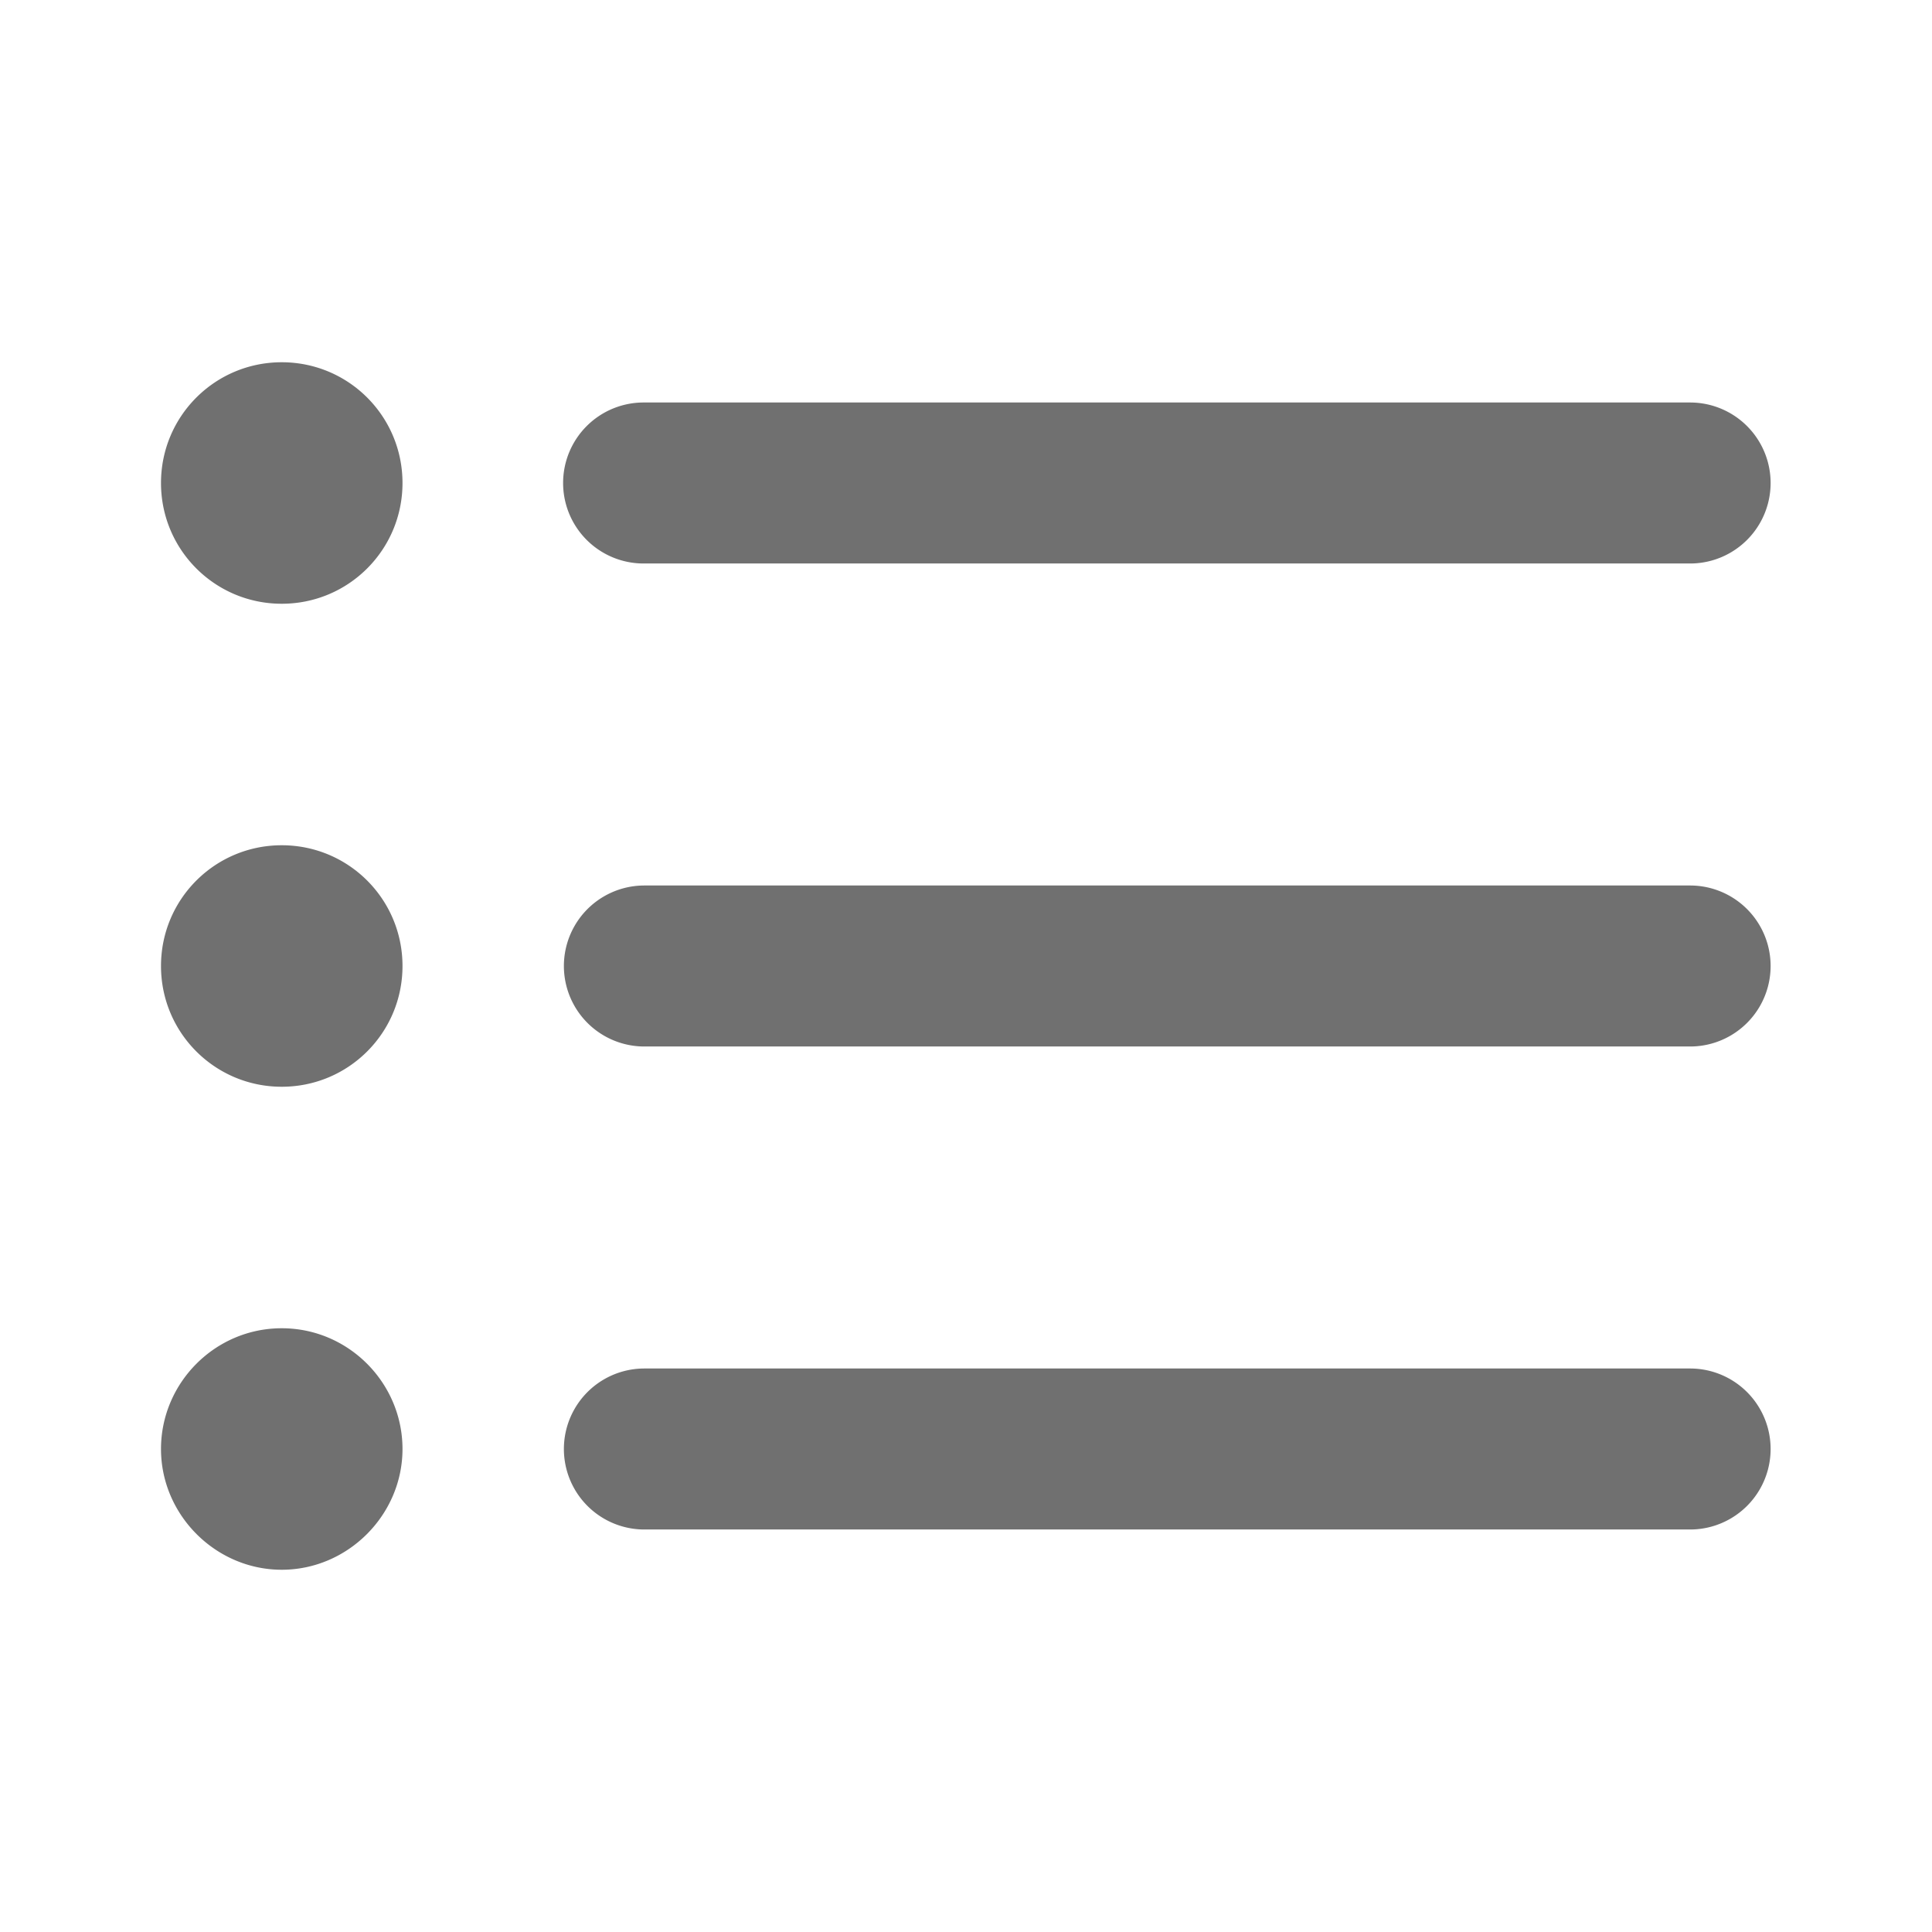 <svg t="1663408941524" class="icon" viewBox="0 0 1024 1024" version="1.1" xmlns="http://www.w3.org/2000/svg" p-id="5661" width="24" height="24"><path d="M149.333 704c35.413 0 64 29.013 64 64s-29.013 64-64 64S85.333 802.987 85.333 768s28.587-64 64-64zM896 725.333a42.667 42.667 0 0 1 0 85.333H341.333a42.667 42.667 0 0 1 0-85.333zM149.333 448c35.413 0 64 28.587 64 64s-28.587 64-64 64S85.333 547.413 85.333 512s28.587-64 64-64zM896 469.333a42.667 42.667 0 0 1 0 85.333H341.333a42.667 42.667 0 0 1 0-85.333zM149.333 192C184.747 192 213.333 220.587 213.333 256s-28.587 64-64 64S85.333 291.413 85.333 256s28.587-64 64-64zM896 213.333a42.667 42.667 0 0 1 0 85.333H341.333a42.667 42.667 0 1 1 0-85.333z" fill="#707070" p-id="5662"></path></svg>